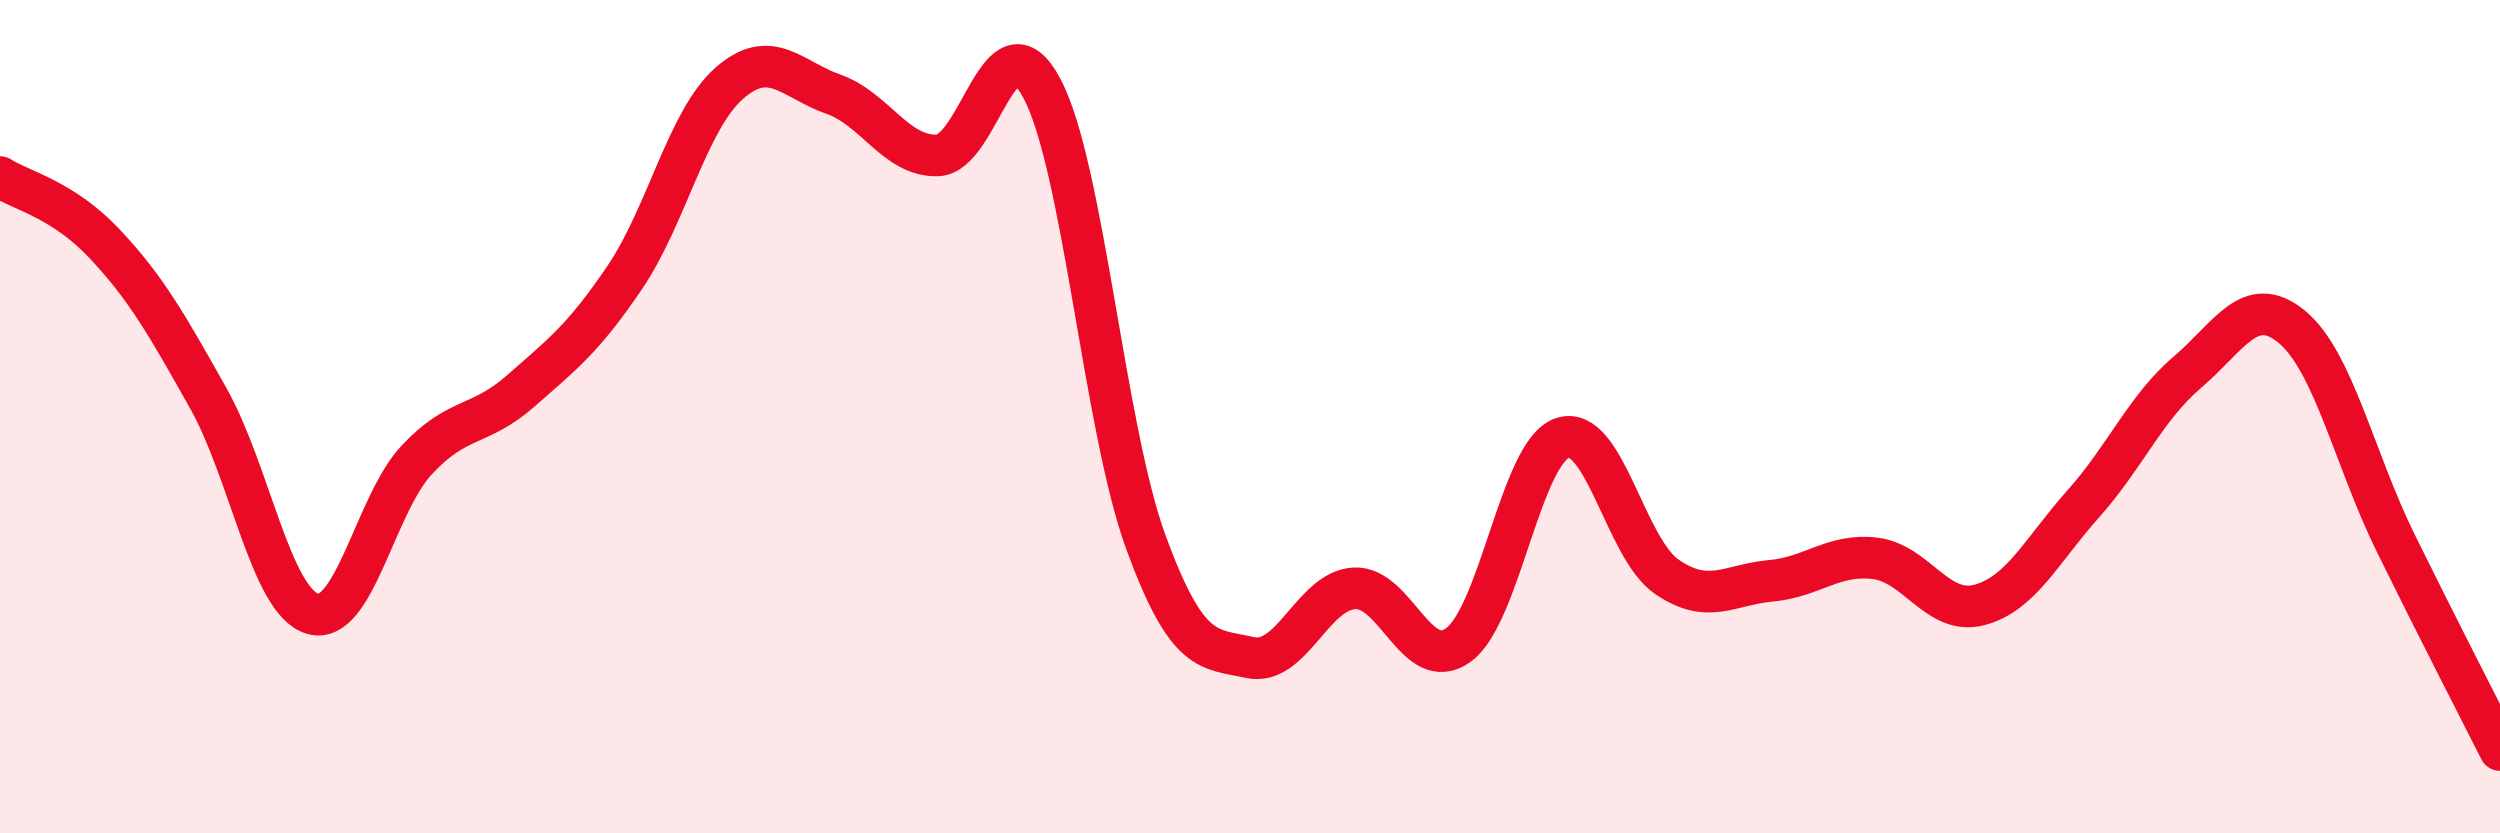 
    <svg width="60" height="20" viewBox="0 0 60 20" xmlns="http://www.w3.org/2000/svg">
      <path
        d="M 0,4.25 C 0.5,4.57 1.5,4.78 2.5,5.84 C 3.5,6.9 4,7.78 5,9.56 C 6,11.34 6.5,14.43 7.5,14.73 C 8.5,15.03 9,12.11 10,11.04 C 11,9.97 11.5,10.26 12.5,9.38 C 13.5,8.5 14,8.13 15,6.65 C 16,5.17 16.5,2.88 17.5,2 C 18.5,1.12 19,1.91 20,2.26 C 21,2.61 21.5,3.76 22.5,3.73 C 23.5,3.7 24,0.25 25,2.11 C 26,3.97 26.5,10.28 27.5,13.01 C 28.5,15.74 29,15.56 30,15.78 C 31,16 31.5,14.18 32.5,14.12 C 33.5,14.06 34,16.2 35,15.48 C 36,14.76 36.5,10.84 37.5,10.51 C 38.5,10.18 39,13.15 40,13.84 C 41,14.53 41.5,14.03 42.5,13.94 C 43.5,13.85 44,13.28 45,13.4 C 46,13.52 46.5,14.78 47.5,14.52 C 48.5,14.26 49,13.21 50,12.09 C 51,10.97 51.5,9.78 52.5,8.93 C 53.5,8.08 54,7.02 55,7.84 C 56,8.66 56.5,11.01 57.5,13.04 C 58.5,15.07 59.5,17.01 60,18L60 20L0 20Z"
        fill="#EB0A25"
        opacity="0.1"
        stroke-linecap="round"
        stroke-linejoin="round"
      />
      <path
        d="M 0,4.25 C 0.5,4.57 1.5,4.78 2.5,5.84 C 3.5,6.9 4,7.78 5,9.56 C 6,11.34 6.5,14.43 7.5,14.73 C 8.5,15.03 9,12.11 10,11.04 C 11,9.97 11.5,10.26 12.5,9.38 C 13.5,8.5 14,8.13 15,6.65 C 16,5.17 16.5,2.88 17.5,2 C 18.5,1.12 19,1.91 20,2.26 C 21,2.61 21.5,3.76 22.5,3.73 C 23.5,3.7 24,0.25 25,2.11 C 26,3.97 26.5,10.28 27.5,13.01 C 28.5,15.74 29,15.56 30,15.78 C 31,16 31.5,14.18 32.5,14.12 C 33.5,14.06 34,16.2 35,15.48 C 36,14.76 36.5,10.84 37.5,10.51 C 38.5,10.18 39,13.15 40,13.84 C 41,14.53 41.5,14.03 42.5,13.94 C 43.5,13.85 44,13.28 45,13.4 C 46,13.52 46.5,14.78 47.5,14.52 C 48.5,14.26 49,13.21 50,12.09 C 51,10.97 51.5,9.78 52.5,8.93 C 53.5,8.08 54,7.02 55,7.84 C 56,8.66 56.5,11.01 57.5,13.04 C 58.5,15.07 59.5,17.01 60,18"
        stroke="#EB0A25"
        stroke-width="1"
        fill="none"
        stroke-linecap="round"
        stroke-linejoin="round"
      />
    </svg>
  